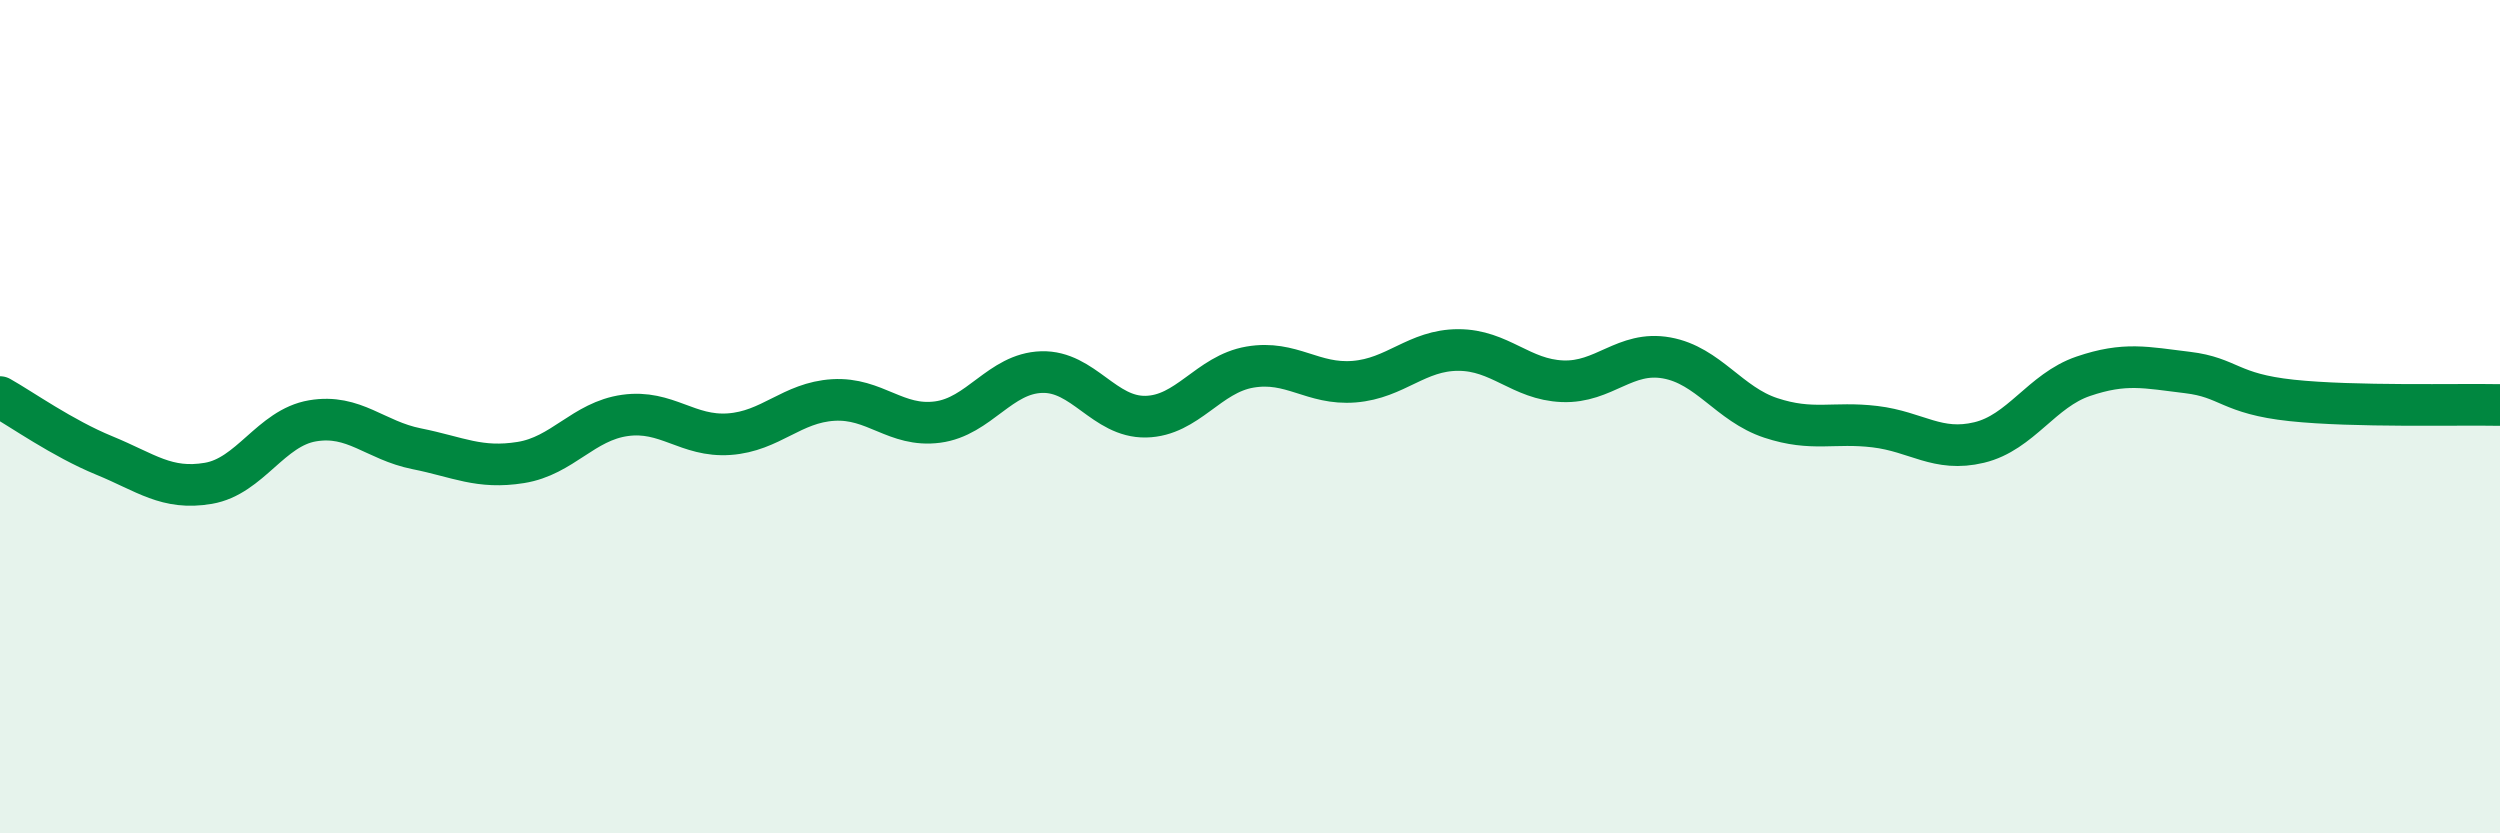 
    <svg width="60" height="20" viewBox="0 0 60 20" xmlns="http://www.w3.org/2000/svg">
      <path
        d="M 0,9.53 C 0.5,9.81 1.5,10.52 2.5,10.93 C 3.5,11.34 4,11.77 5,11.6 C 6,11.43 6.5,10.27 7.5,10.1 C 8.5,9.93 9,10.57 10,10.77 C 11,10.97 11.5,11.26 12.5,11.1 C 13.5,10.94 14,10.11 15,9.97 C 16,9.83 16.5,10.49 17.5,10.42 C 18.5,10.35 19,9.66 20,9.6 C 21,9.54 21.5,10.26 22.5,10.13 C 23.5,10 24,8.96 25,8.93 C 26,8.9 26.5,10.02 27.5,10 C 28.5,9.98 29,8.98 30,8.81 C 31,8.64 31.5,9.24 32.5,9.16 C 33.5,9.08 34,8.4 35,8.4 C 36,8.4 36.5,9.11 37.5,9.15 C 38.5,9.19 39,8.41 40,8.59 C 41,8.77 41.5,9.7 42.5,10.03 C 43.5,10.36 44,10.12 45,10.24 C 46,10.36 46.5,10.86 47.5,10.62 C 48.5,10.38 49,9.37 50,9.03 C 51,8.69 51.5,8.82 52.5,8.94 C 53.5,9.06 53.5,9.45 55,9.61 C 56.5,9.77 59,9.7 60,9.72L60 20L0 20Z"
        fill="#008740"
        opacity="0.1"
        stroke-linecap="round"
        stroke-linejoin="round"
      />
      <path
        d="M 0,9.53 C 0.5,9.81 1.5,10.52 2.5,10.93 C 3.5,11.34 4,11.77 5,11.6 C 6,11.43 6.5,10.27 7.5,10.1 C 8.5,9.93 9,10.57 10,10.77 C 11,10.97 11.5,11.26 12.5,11.1 C 13.5,10.94 14,10.11 15,9.97 C 16,9.83 16.5,10.49 17.5,10.42 C 18.5,10.35 19,9.66 20,9.6 C 21,9.54 21.5,10.26 22.5,10.13 C 23.5,10 24,8.96 25,8.93 C 26,8.9 26.5,10.02 27.5,10 C 28.5,9.98 29,8.98 30,8.81 C 31,8.64 31.5,9.24 32.5,9.16 C 33.5,9.08 34,8.4 35,8.4 C 36,8.4 36.5,9.11 37.5,9.15 C 38.5,9.19 39,8.41 40,8.59 C 41,8.77 41.5,9.7 42.5,10.03 C 43.5,10.36 44,10.12 45,10.24 C 46,10.36 46.5,10.86 47.5,10.62 C 48.5,10.38 49,9.37 50,9.03 C 51,8.69 51.5,8.82 52.5,8.94 C 53.5,9.06 53.5,9.45 55,9.61 C 56.5,9.77 59,9.7 60,9.72"
        stroke="#008740"
        stroke-width="1"
        fill="none"
        stroke-linecap="round"
        stroke-linejoin="round"
      />
    </svg>
  